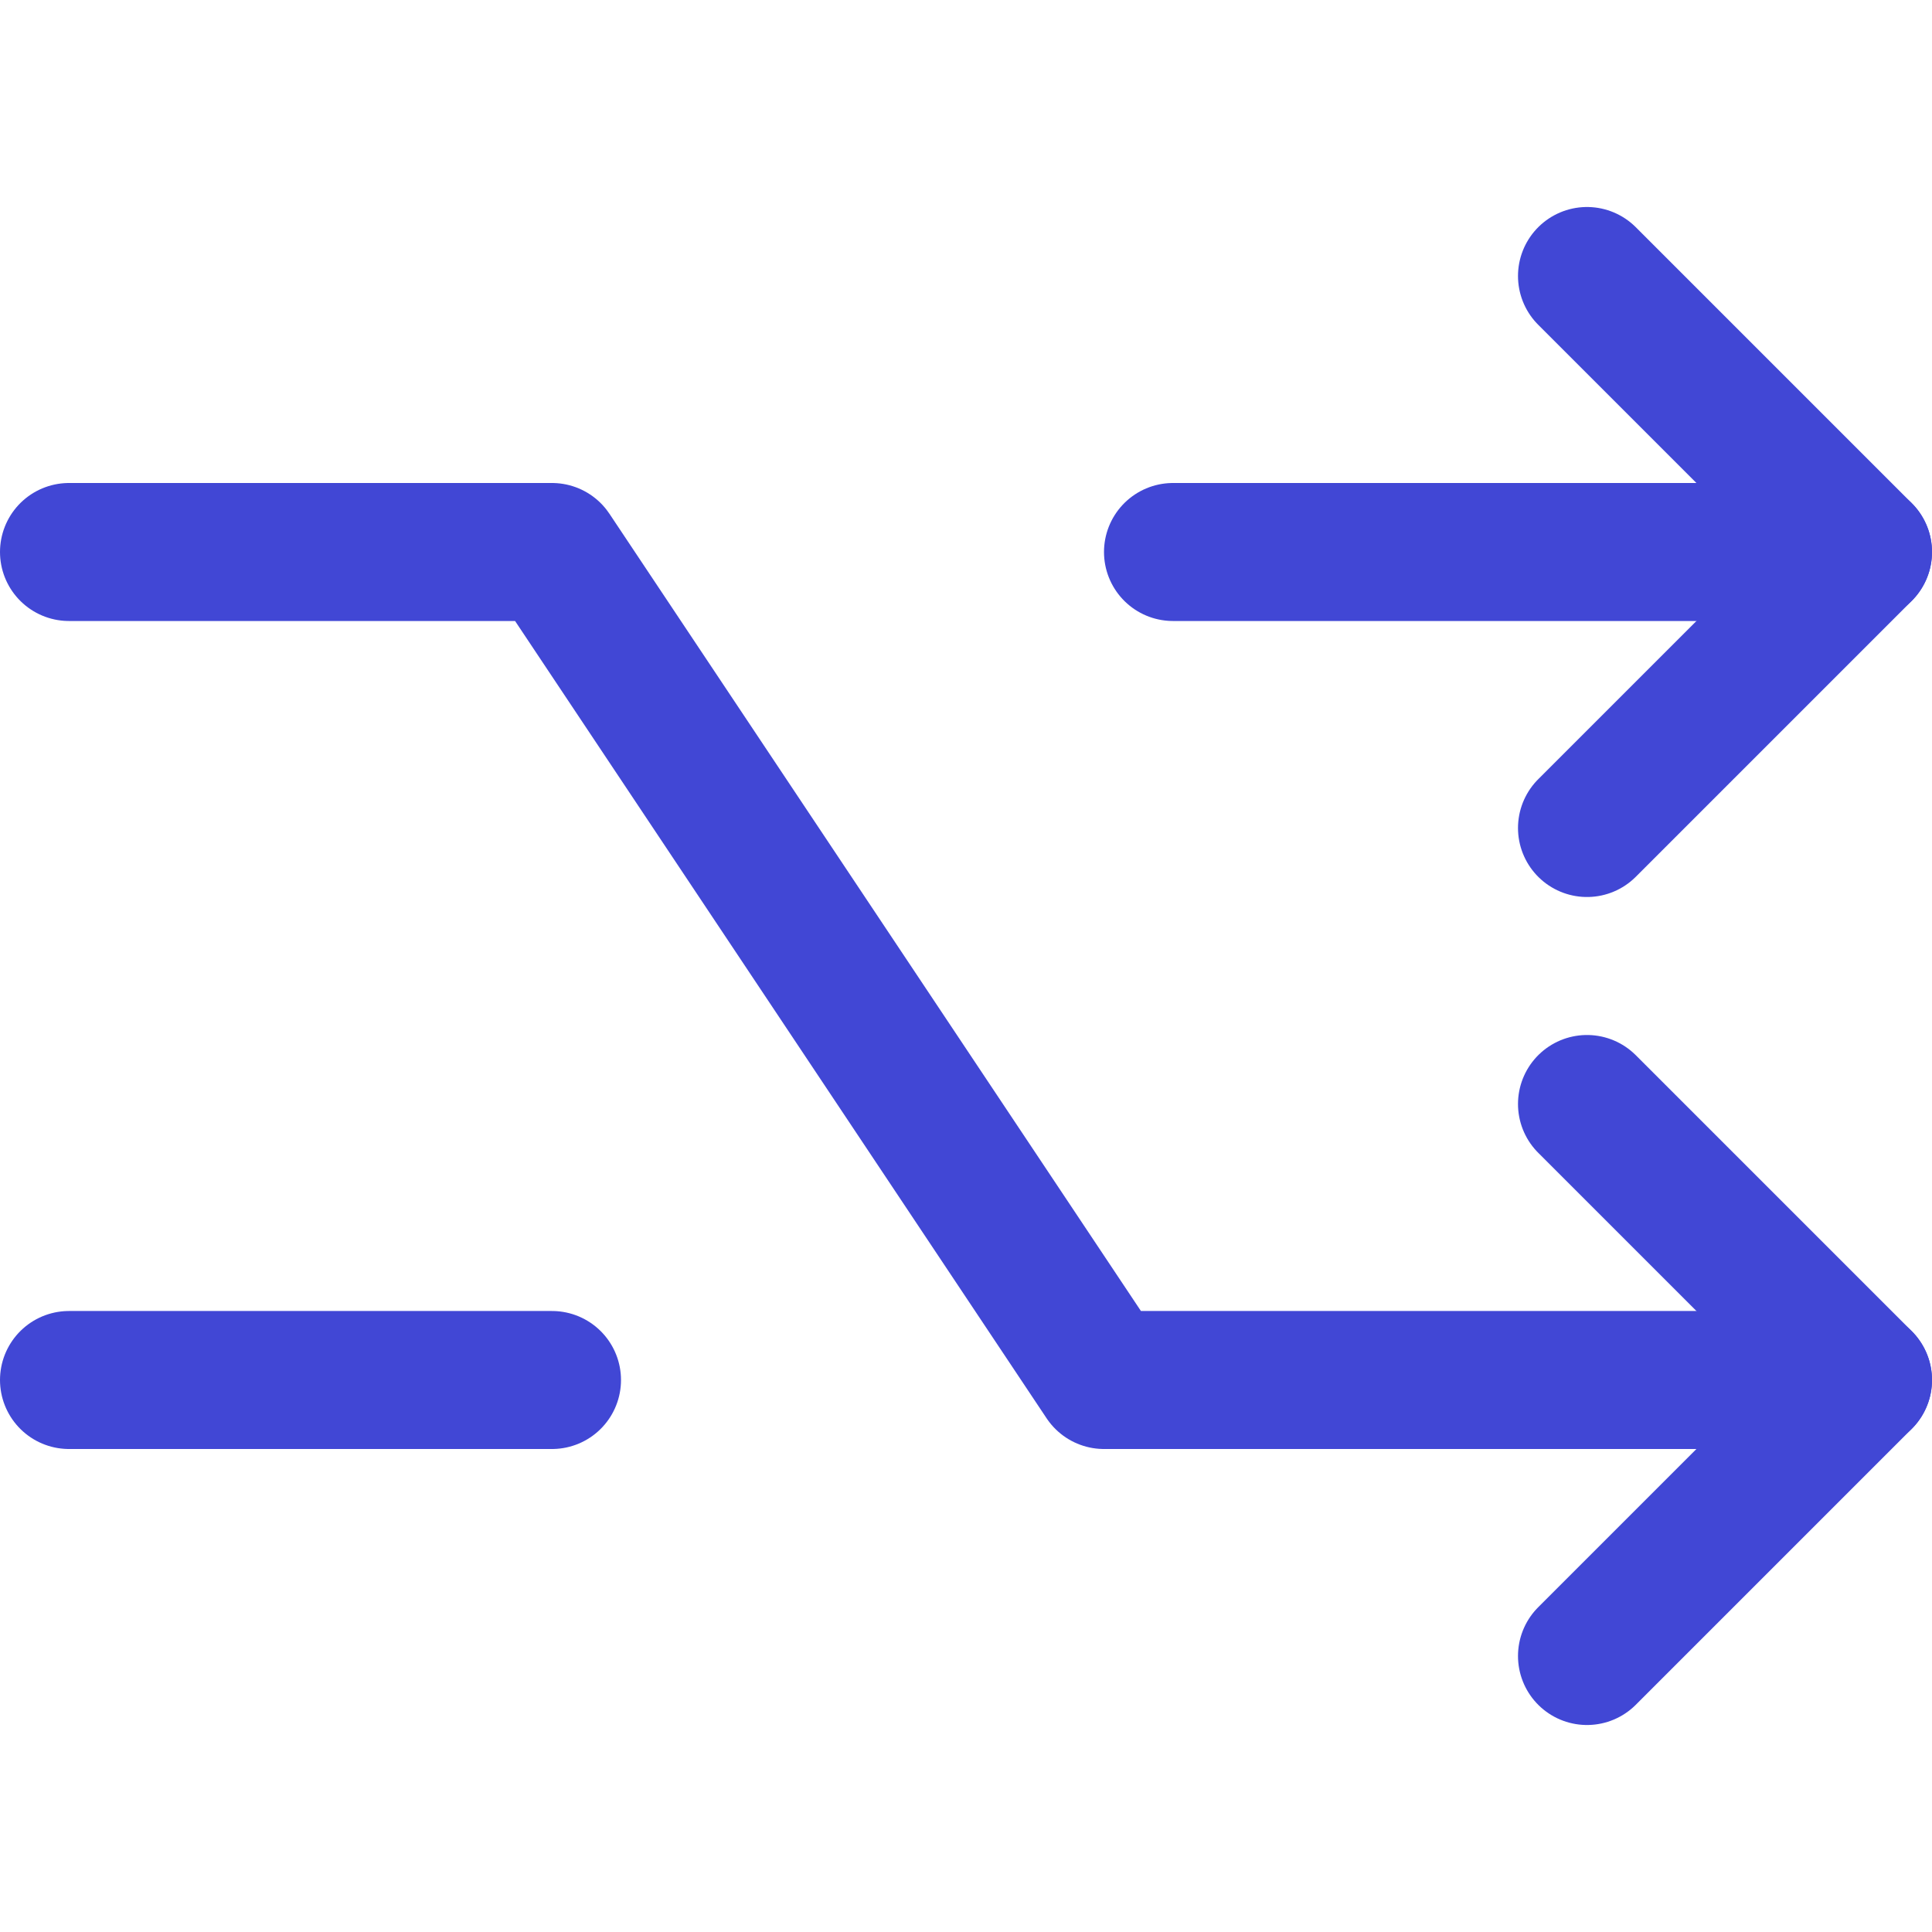 <svg xmlns="http://www.w3.org/2000/svg" fill="none" viewBox="0 0 14 14" id="Shuffle--Streamline-Core"><desc>Shuffle Streamline Icon: https://streamlinehq.com</desc><g id="shuffle--multimedia-shuffle-multi-button-controls-media"><path id="Vector" stroke="#4147d5" stroke-linecap="round" stroke-linejoin="round" d="m11.5 2 2 2 -2 2" stroke-width="1"></path><path id="Vector_2" stroke="#4147d5" stroke-linecap="round" stroke-linejoin="round" d="M8.5 4h5" stroke-width="1"></path><path id="Vector_3" stroke="#4147d5" stroke-linecap="round" stroke-linejoin="round" d="m11.5 8 2 2 -2 2" stroke-width="1"></path><path id="Vector_4" stroke="#4147d5" stroke-linecap="round" stroke-linejoin="round" d="M0.5 4H4l4 6h5.5" stroke-width="1"></path><path id="Vector_5" stroke="#4147d5" stroke-linecap="round" stroke-linejoin="round" d="M0.5 10H4" stroke-width="1"></path></g></svg>
